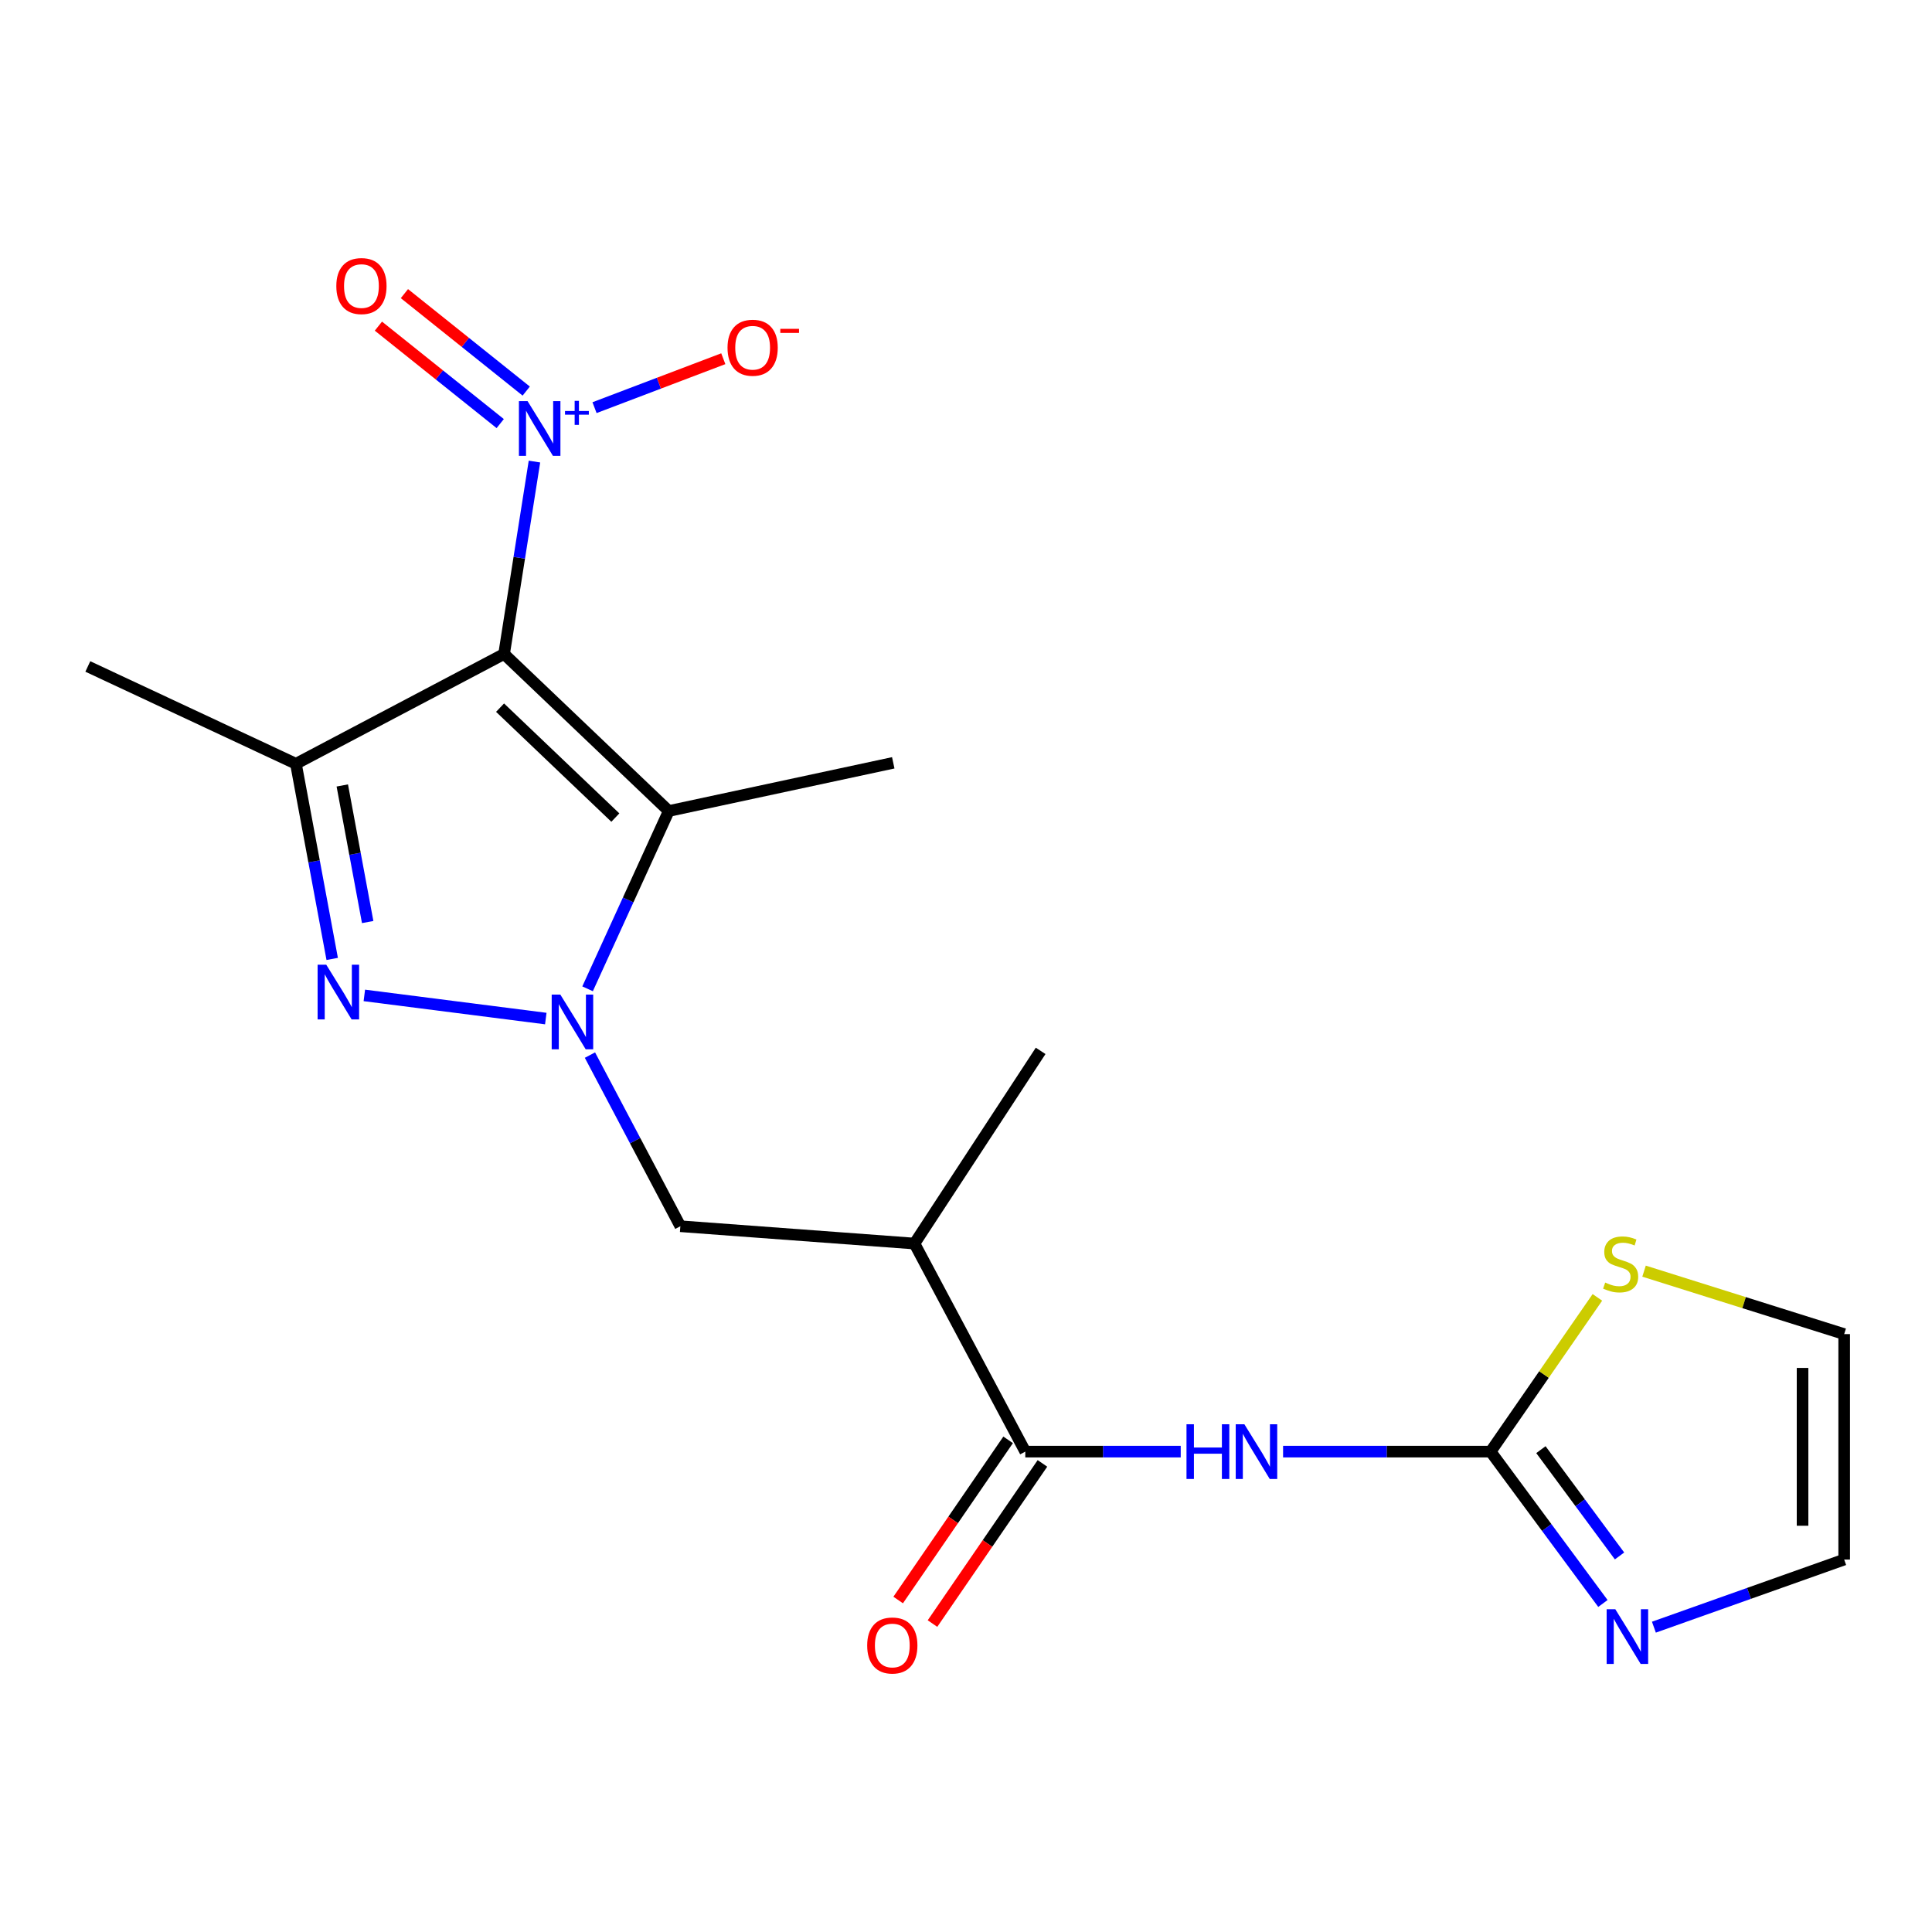 <?xml version='1.0' encoding='iso-8859-1'?>
<svg version='1.1' baseProfile='full'
              xmlns='http://www.w3.org/2000/svg'
                      xmlns:rdkit='http://www.rdkit.org/xml'
                      xmlns:xlink='http://www.w3.org/1999/xlink'
                  xml:space='preserve'
width='1000px' height='1000px' viewBox='0 0 1000 1000'>
<!-- END OF HEADER -->
<rect style='opacity:1.0;fill:#FFFFFF;stroke:none' width='1000' height='1000' x='0' y='0'> </rect>
<path class='bond-2' d='M 260.914,338.498 L 346.155,419.778' style='fill:none;fill-rule:evenodd;stroke:#000000;stroke-width:6px;stroke-linecap:butt;stroke-linejoin:miter;stroke-opacity:1' />
<path class='bond-2' d='M 258.833,366.282 L 318.502,423.177' style='fill:none;fill-rule:evenodd;stroke:#000000;stroke-width:6px;stroke-linecap:butt;stroke-linejoin:miter;stroke-opacity:1' />
<path class='bond-3' d='M 260.914,338.498 L 153.172,395.338' style='fill:none;fill-rule:evenodd;stroke:#000000;stroke-width:6px;stroke-linecap:butt;stroke-linejoin:miter;stroke-opacity:1' />
<path class='bond-4' d='M 260.914,338.498 L 268.774,288.702' style='fill:none;fill-rule:evenodd;stroke:#000000;stroke-width:6px;stroke-linecap:butt;stroke-linejoin:miter;stroke-opacity:1' />
<path class='bond-4' d='M 268.774,288.702 L 276.633,238.906' style='fill:none;fill-rule:evenodd;stroke:#0000FF;stroke-width:6px;stroke-linecap:butt;stroke-linejoin:miter;stroke-opacity:1' />
<path class='bond-0' d='M 304.13,511.807 L 325.142,465.792' style='fill:none;fill-rule:evenodd;stroke:#0000FF;stroke-width:6px;stroke-linecap:butt;stroke-linejoin:miter;stroke-opacity:1' />
<path class='bond-0' d='M 325.142,465.792 L 346.155,419.778' style='fill:none;fill-rule:evenodd;stroke:#000000;stroke-width:6px;stroke-linecap:butt;stroke-linejoin:miter;stroke-opacity:1' />
<path class='bond-9' d='M 305.354,546.117 L 328.752,590.408' style='fill:none;fill-rule:evenodd;stroke:#0000FF;stroke-width:6px;stroke-linecap:butt;stroke-linejoin:miter;stroke-opacity:1' />
<path class='bond-9' d='M 328.752,590.408 L 352.151,634.699' style='fill:none;fill-rule:evenodd;stroke:#000000;stroke-width:6px;stroke-linecap:butt;stroke-linejoin:miter;stroke-opacity:1' />
<path class='bond-20' d='M 282.5,527.207 L 188.581,515.22' style='fill:none;fill-rule:evenodd;stroke:#0000FF;stroke-width:6px;stroke-linecap:butt;stroke-linejoin:miter;stroke-opacity:1' />
<path class='bond-1' d='M 171.945,496.339 L 162.559,445.838' style='fill:none;fill-rule:evenodd;stroke:#0000FF;stroke-width:6px;stroke-linecap:butt;stroke-linejoin:miter;stroke-opacity:1' />
<path class='bond-1' d='M 162.559,445.838 L 153.172,395.338' style='fill:none;fill-rule:evenodd;stroke:#000000;stroke-width:6px;stroke-linecap:butt;stroke-linejoin:miter;stroke-opacity:1' />
<path class='bond-1' d='M 190.31,477.252 L 183.739,441.902' style='fill:none;fill-rule:evenodd;stroke:#0000FF;stroke-width:6px;stroke-linecap:butt;stroke-linejoin:miter;stroke-opacity:1' />
<path class='bond-1' d='M 183.739,441.902 L 177.169,406.551' style='fill:none;fill-rule:evenodd;stroke:#000000;stroke-width:6px;stroke-linecap:butt;stroke-linejoin:miter;stroke-opacity:1' />
<path class='bond-17' d='M 346.155,419.778 L 462.347,394.835' style='fill:none;fill-rule:evenodd;stroke:#000000;stroke-width:6px;stroke-linecap:butt;stroke-linejoin:miter;stroke-opacity:1' />
<path class='bond-18' d='M 153.172,395.338 L 45.455,344.962' style='fill:none;fill-rule:evenodd;stroke:#000000;stroke-width:6px;stroke-linecap:butt;stroke-linejoin:miter;stroke-opacity:1' />
<path class='bond-12' d='M 307.727,211.002 L 341.052,198.338' style='fill:none;fill-rule:evenodd;stroke:#0000FF;stroke-width:6px;stroke-linecap:butt;stroke-linejoin:miter;stroke-opacity:1' />
<path class='bond-12' d='M 341.052,198.338 L 374.377,185.674' style='fill:none;fill-rule:evenodd;stroke:#FF0000;stroke-width:6px;stroke-linecap:butt;stroke-linejoin:miter;stroke-opacity:1' />
<path class='bond-13' d='M 272.37,202.425 L 240.847,177.204' style='fill:none;fill-rule:evenodd;stroke:#0000FF;stroke-width:6px;stroke-linecap:butt;stroke-linejoin:miter;stroke-opacity:1' />
<path class='bond-13' d='M 240.847,177.204 L 209.324,151.984' style='fill:none;fill-rule:evenodd;stroke:#FF0000;stroke-width:6px;stroke-linecap:butt;stroke-linejoin:miter;stroke-opacity:1' />
<path class='bond-13' d='M 258.911,219.247 L 227.388,194.027' style='fill:none;fill-rule:evenodd;stroke:#0000FF;stroke-width:6px;stroke-linecap:butt;stroke-linejoin:miter;stroke-opacity:1' />
<path class='bond-13' d='M 227.388,194.027 L 195.865,168.806' style='fill:none;fill-rule:evenodd;stroke:#FF0000;stroke-width:6px;stroke-linecap:butt;stroke-linejoin:miter;stroke-opacity:1' />
<path class='bond-5' d='M 611.139,751.357 L 570.913,751.357' style='fill:none;fill-rule:evenodd;stroke:#0000FF;stroke-width:6px;stroke-linecap:butt;stroke-linejoin:miter;stroke-opacity:1' />
<path class='bond-5' d='M 570.913,751.357 L 530.688,751.357' style='fill:none;fill-rule:evenodd;stroke:#000000;stroke-width:6px;stroke-linecap:butt;stroke-linejoin:miter;stroke-opacity:1' />
<path class='bond-6' d='M 664.12,751.357 L 717.826,751.357' style='fill:none;fill-rule:evenodd;stroke:#0000FF;stroke-width:6px;stroke-linecap:butt;stroke-linejoin:miter;stroke-opacity:1' />
<path class='bond-6' d='M 717.826,751.357 L 771.533,751.357' style='fill:none;fill-rule:evenodd;stroke:#000000;stroke-width:6px;stroke-linecap:butt;stroke-linejoin:miter;stroke-opacity:1' />
<path class='bond-10' d='M 771.533,751.357 L 800.599,790.657' style='fill:none;fill-rule:evenodd;stroke:#000000;stroke-width:6px;stroke-linecap:butt;stroke-linejoin:miter;stroke-opacity:1' />
<path class='bond-10' d='M 800.599,790.657 L 829.665,829.957' style='fill:none;fill-rule:evenodd;stroke:#0000FF;stroke-width:6px;stroke-linecap:butt;stroke-linejoin:miter;stroke-opacity:1' />
<path class='bond-10' d='M 797.574,750.337 L 817.92,777.847' style='fill:none;fill-rule:evenodd;stroke:#000000;stroke-width:6px;stroke-linecap:butt;stroke-linejoin:miter;stroke-opacity:1' />
<path class='bond-10' d='M 817.92,777.847 L 838.266,805.357' style='fill:none;fill-rule:evenodd;stroke:#0000FF;stroke-width:6px;stroke-linecap:butt;stroke-linejoin:miter;stroke-opacity:1' />
<path class='bond-11' d='M 771.533,751.357 L 799.171,711.439' style='fill:none;fill-rule:evenodd;stroke:#000000;stroke-width:6px;stroke-linecap:butt;stroke-linejoin:miter;stroke-opacity:1' />
<path class='bond-11' d='M 799.171,711.439 L 826.808,671.52' style='fill:none;fill-rule:evenodd;stroke:#CCCC00;stroke-width:6px;stroke-linecap:butt;stroke-linejoin:miter;stroke-opacity:1' />
<path class='bond-7' d='M 530.688,751.357 L 473.322,643.663' style='fill:none;fill-rule:evenodd;stroke:#000000;stroke-width:6px;stroke-linecap:butt;stroke-linejoin:miter;stroke-opacity:1' />
<path class='bond-15' d='M 521.807,745.26 L 493.35,786.711' style='fill:none;fill-rule:evenodd;stroke:#000000;stroke-width:6px;stroke-linecap:butt;stroke-linejoin:miter;stroke-opacity:1' />
<path class='bond-15' d='M 493.35,786.711 L 464.894,828.162' style='fill:none;fill-rule:evenodd;stroke:#FF0000;stroke-width:6px;stroke-linecap:butt;stroke-linejoin:miter;stroke-opacity:1' />
<path class='bond-15' d='M 539.568,757.454 L 511.111,798.904' style='fill:none;fill-rule:evenodd;stroke:#000000;stroke-width:6px;stroke-linecap:butt;stroke-linejoin:miter;stroke-opacity:1' />
<path class='bond-15' d='M 511.111,798.904 L 482.655,840.355' style='fill:none;fill-rule:evenodd;stroke:#FF0000;stroke-width:6px;stroke-linecap:butt;stroke-linejoin:miter;stroke-opacity:1' />
<path class='bond-8' d='M 473.322,643.663 L 352.151,634.699' style='fill:none;fill-rule:evenodd;stroke:#000000;stroke-width:6px;stroke-linecap:butt;stroke-linejoin:miter;stroke-opacity:1' />
<path class='bond-19' d='M 473.322,643.663 L 538.635,543.928' style='fill:none;fill-rule:evenodd;stroke:#000000;stroke-width:6px;stroke-linecap:butt;stroke-linejoin:miter;stroke-opacity:1' />
<path class='bond-14' d='M 856.056,842.221 L 905.301,824.724' style='fill:none;fill-rule:evenodd;stroke:#0000FF;stroke-width:6px;stroke-linecap:butt;stroke-linejoin:miter;stroke-opacity:1' />
<path class='bond-14' d='M 905.301,824.724 L 954.545,807.227' style='fill:none;fill-rule:evenodd;stroke:#000000;stroke-width:6px;stroke-linecap:butt;stroke-linejoin:miter;stroke-opacity:1' />
<path class='bond-16' d='M 850.957,657.946 L 902.751,674.239' style='fill:none;fill-rule:evenodd;stroke:#CCCC00;stroke-width:6px;stroke-linecap:butt;stroke-linejoin:miter;stroke-opacity:1' />
<path class='bond-16' d='M 902.751,674.239 L 954.545,690.532' style='fill:none;fill-rule:evenodd;stroke:#000000;stroke-width:6px;stroke-linecap:butt;stroke-linejoin:miter;stroke-opacity:1' />
<path class='bond-21' d='M 954.545,807.227 L 954.545,690.532' style='fill:none;fill-rule:evenodd;stroke:#000000;stroke-width:6px;stroke-linecap:butt;stroke-linejoin:miter;stroke-opacity:1' />
<path class='bond-21' d='M 933.002,789.723 L 933.002,708.037' style='fill:none;fill-rule:evenodd;stroke:#000000;stroke-width:6px;stroke-linecap:butt;stroke-linejoin:miter;stroke-opacity:1' />
<path  class='atom-1' d='M 290.034 514.808
L 299.314 529.808
Q 300.234 531.288, 301.714 533.968
Q 303.194 536.648, 303.274 536.808
L 303.274 514.808
L 307.034 514.808
L 307.034 543.128
L 303.154 543.128
L 293.194 526.728
Q 292.034 524.808, 290.794 522.608
Q 289.594 520.408, 289.234 519.728
L 289.234 543.128
L 285.554 543.128
L 285.554 514.808
L 290.034 514.808
' fill='#0000FF'/>
<path  class='atom-2' d='M 168.875 499.344
L 178.155 514.344
Q 179.075 515.824, 180.555 518.504
Q 182.035 521.184, 182.115 521.344
L 182.115 499.344
L 185.875 499.344
L 185.875 527.664
L 181.995 527.664
L 172.035 511.264
Q 170.875 509.344, 169.635 507.144
Q 168.435 504.944, 168.075 504.264
L 168.075 527.664
L 164.395 527.664
L 164.395 499.344
L 168.875 499.344
' fill='#0000FF'/>
<path  class='atom-5' d='M 273.074 207.632
L 282.354 222.632
Q 283.274 224.112, 284.754 226.792
Q 286.234 229.472, 286.314 229.632
L 286.314 207.632
L 290.074 207.632
L 290.074 235.952
L 286.194 235.952
L 276.234 219.552
Q 275.074 217.632, 273.834 215.432
Q 272.634 213.232, 272.274 212.552
L 272.274 235.952
L 268.594 235.952
L 268.594 207.632
L 273.074 207.632
' fill='#0000FF'/>
<path  class='atom-5' d='M 292.45 212.737
L 297.44 212.737
L 297.44 207.483
L 299.657 207.483
L 299.657 212.737
L 304.779 212.737
L 304.779 214.638
L 299.657 214.638
L 299.657 219.918
L 297.44 219.918
L 297.44 214.638
L 292.45 214.638
L 292.45 212.737
' fill='#0000FF'/>
<path  class='atom-6' d='M 614.13 737.197
L 617.97 737.197
L 617.97 749.237
L 632.45 749.237
L 632.45 737.197
L 636.29 737.197
L 636.29 765.517
L 632.45 765.517
L 632.45 752.437
L 617.97 752.437
L 617.97 765.517
L 614.13 765.517
L 614.13 737.197
' fill='#0000FF'/>
<path  class='atom-6' d='M 644.09 737.197
L 653.37 752.197
Q 654.29 753.677, 655.77 756.357
Q 657.25 759.037, 657.33 759.197
L 657.33 737.197
L 661.09 737.197
L 661.09 765.517
L 657.21 765.517
L 647.25 749.117
Q 646.09 747.197, 644.85 744.997
Q 643.65 742.797, 643.29 742.117
L 643.29 765.517
L 639.61 765.517
L 639.61 737.197
L 644.09 737.197
' fill='#0000FF'/>
<path  class='atom-11' d='M 836.079 832.934
L 845.359 847.934
Q 846.279 849.414, 847.759 852.094
Q 849.239 854.774, 849.319 854.934
L 849.319 832.934
L 853.079 832.934
L 853.079 861.254
L 849.199 861.254
L 839.239 844.854
Q 838.079 842.934, 836.839 840.734
Q 835.639 838.534, 835.279 837.854
L 835.279 861.254
L 831.599 861.254
L 831.599 832.934
L 836.079 832.934
' fill='#0000FF'/>
<path  class='atom-12' d='M 830.844 663.856
Q 831.164 663.976, 832.484 664.536
Q 833.804 665.096, 835.244 665.456
Q 836.724 665.776, 838.164 665.776
Q 840.844 665.776, 842.404 664.496
Q 843.964 663.176, 843.964 660.896
Q 843.964 659.336, 843.164 658.376
Q 842.404 657.416, 841.204 656.896
Q 840.004 656.376, 838.004 655.776
Q 835.484 655.016, 833.964 654.296
Q 832.484 653.576, 831.404 652.056
Q 830.364 650.536, 830.364 647.976
Q 830.364 644.416, 832.764 642.216
Q 835.204 640.016, 840.004 640.016
Q 843.284 640.016, 847.004 641.576
L 846.084 644.656
Q 842.684 643.256, 840.124 643.256
Q 837.364 643.256, 835.844 644.416
Q 834.324 645.536, 834.364 647.496
Q 834.364 649.016, 835.124 649.936
Q 835.924 650.856, 837.044 651.376
Q 838.204 651.896, 840.124 652.496
Q 842.684 653.296, 844.204 654.096
Q 845.724 654.896, 846.804 656.536
Q 847.924 658.136, 847.924 660.896
Q 847.924 664.816, 845.284 666.936
Q 842.684 669.016, 838.324 669.016
Q 835.804 669.016, 833.884 668.456
Q 832.004 667.936, 829.764 667.016
L 830.844 663.856
' fill='#CCCC00'/>
<path  class='atom-13' d='M 376.565 179.982
Q 376.565 173.182, 379.925 169.382
Q 383.285 165.582, 389.565 165.582
Q 395.845 165.582, 399.205 169.382
Q 402.565 173.182, 402.565 179.982
Q 402.565 186.862, 399.165 190.782
Q 395.765 194.662, 389.565 194.662
Q 383.325 194.662, 379.925 190.782
Q 376.565 186.902, 376.565 179.982
M 389.565 191.462
Q 393.885 191.462, 396.205 188.582
Q 398.565 185.662, 398.565 179.982
Q 398.565 174.422, 396.205 171.622
Q 393.885 168.782, 389.565 168.782
Q 385.245 168.782, 382.885 171.582
Q 380.565 174.382, 380.565 179.982
Q 380.565 185.702, 382.885 188.582
Q 385.245 191.462, 389.565 191.462
' fill='#FF0000'/>
<path  class='atom-13' d='M 403.885 170.204
L 413.574 170.204
L 413.574 172.316
L 403.885 172.316
L 403.885 170.204
' fill='#FF0000'/>
<path  class='atom-14' d='M 174.08 148.061
Q 174.08 141.261, 177.44 137.461
Q 180.8 133.661, 187.08 133.661
Q 193.36 133.661, 196.72 137.461
Q 200.08 141.261, 200.08 148.061
Q 200.08 154.941, 196.68 158.861
Q 193.28 162.741, 187.08 162.741
Q 180.84 162.741, 177.44 158.861
Q 174.08 154.981, 174.08 148.061
M 187.08 159.541
Q 191.4 159.541, 193.72 156.661
Q 196.08 153.741, 196.08 148.061
Q 196.08 142.501, 193.72 139.701
Q 191.4 136.861, 187.08 136.861
Q 182.76 136.861, 180.4 139.661
Q 178.08 142.461, 178.08 148.061
Q 178.08 153.781, 180.4 156.661
Q 182.76 159.541, 187.08 159.541
' fill='#FF0000'/>
<path  class='atom-16' d='M 448.856 851.699
Q 448.856 844.899, 452.216 841.099
Q 455.576 837.299, 461.856 837.299
Q 468.136 837.299, 471.496 841.099
Q 474.856 844.899, 474.856 851.699
Q 474.856 858.579, 471.456 862.499
Q 468.056 866.379, 461.856 866.379
Q 455.616 866.379, 452.216 862.499
Q 448.856 858.619, 448.856 851.699
M 461.856 863.179
Q 466.176 863.179, 468.496 860.299
Q 470.856 857.379, 470.856 851.699
Q 470.856 846.139, 468.496 843.339
Q 466.176 840.499, 461.856 840.499
Q 457.536 840.499, 455.176 843.299
Q 452.856 846.099, 452.856 851.699
Q 452.856 857.419, 455.176 860.299
Q 457.536 863.179, 461.856 863.179
' fill='#FF0000'/>
</svg>
